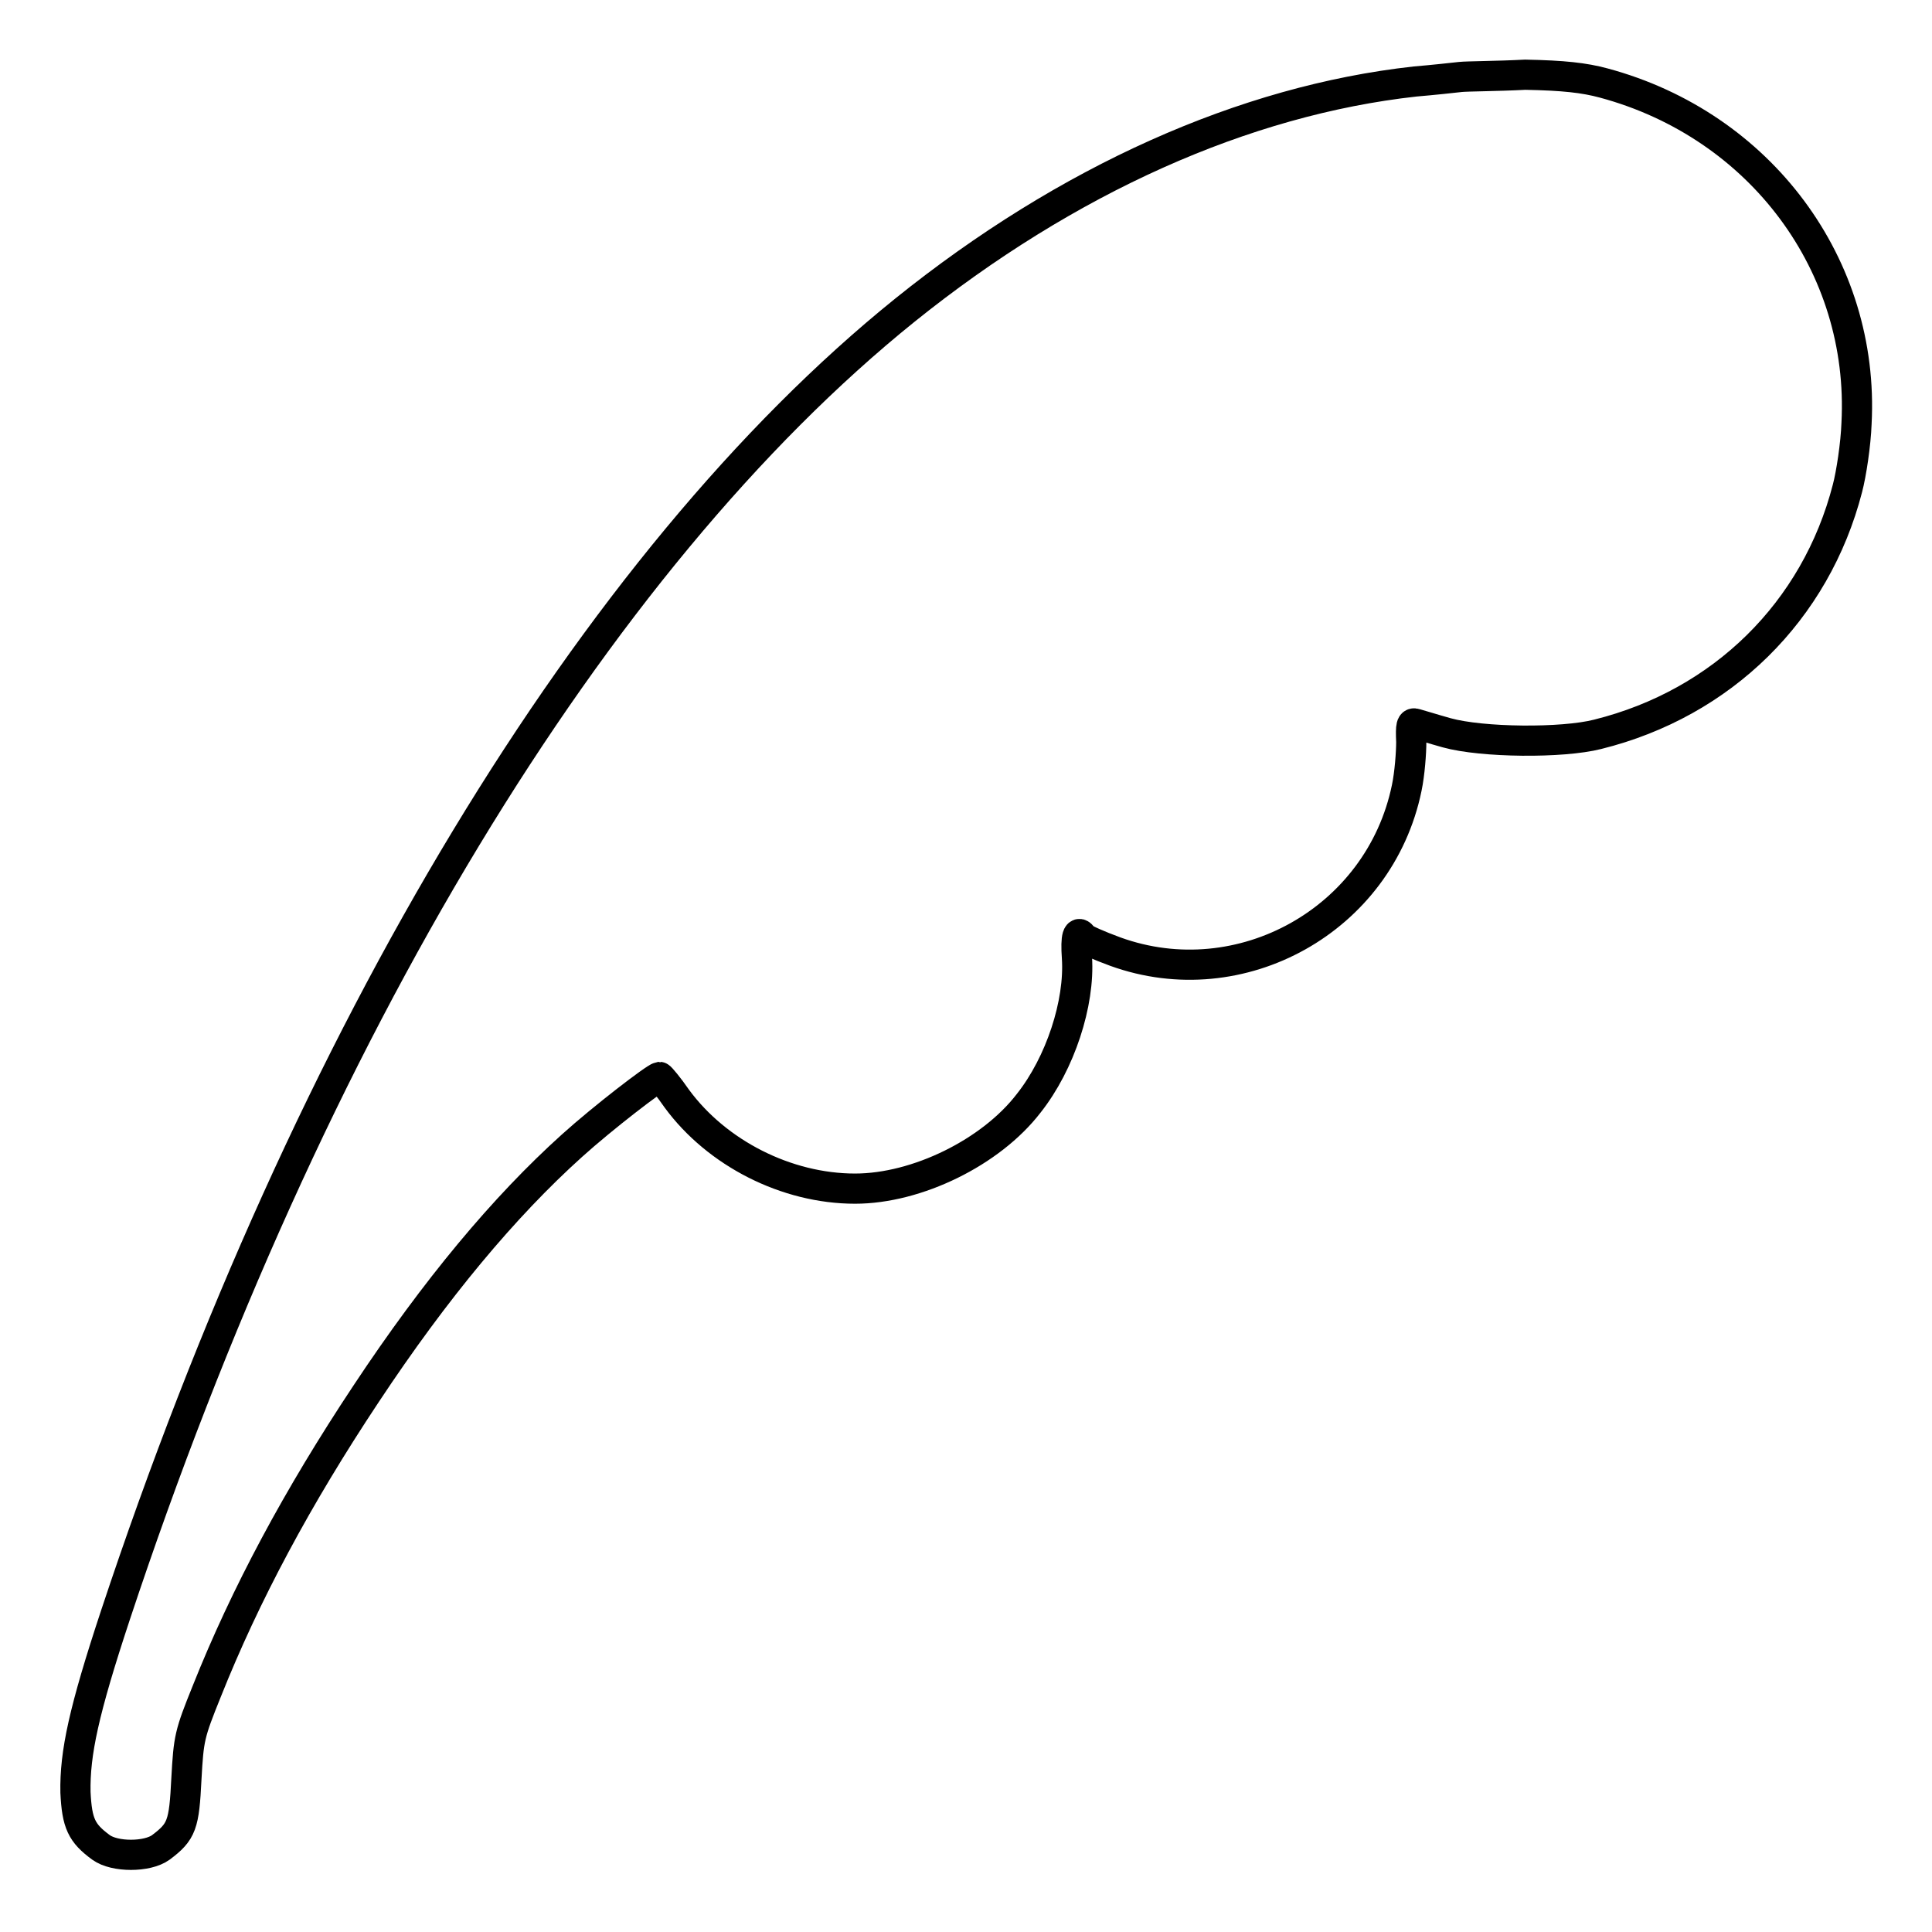<?xml version="1.0" encoding="utf-8"?>
<!-- Svg Vector Icons : http://www.onlinewebfonts.com/icon -->
<!DOCTYPE svg PUBLIC "-//W3C//DTD SVG 1.1//EN" "http://www.w3.org/Graphics/SVG/1.1/DTD/svg11.dtd">
<svg version="1.1" xmlns="http://www.w3.org/2000/svg" xmlns:xlink="http://www.w3.org/1999/xlink" x="0px" y="0px" viewBox="0 0 256 256" enable-background="new 0 0 256 256" xml:space="preserve">
<g><g><g><path stroke-width="4" fill-opacity="0" stroke="#000000"  d="M193.5,10.2c-0.9,0.1-3.6,0.4-6,0.6c-22.6,2.5-46.1,13-67.6,30.3C78.7,74.3,40.9,136.8,15.3,214c-4.2,12.7-5.4,18.3-5.3,23.5c0.2,4.1,0.8,5.4,3.4,7.3c1.8,1.3,6.1,1.3,7.9,0c2.8-2.1,3.1-3,3.4-9.1c0.3-5.4,0.4-5.9,2.7-11.6c5.1-12.8,12-25.7,21.1-39.4c9.2-13.9,18.3-24.8,27.3-32.9c4.1-3.7,11-9,11.6-9.1c0.1,0,1.2,1.3,2.3,2.9c5.3,7.2,14.5,11.9,23.6,11.9c8.2,0,18-4.8,23-11.3c4.2-5.3,6.8-13.3,6.4-19.3c-0.2-2.8,0.1-3.8,0.8-2.7c0.1,0.2,2.1,1.1,4.3,1.9c16.6,6,35-4.2,38.6-21.7c0.4-1.9,0.6-4.7,0.6-6.1c-0.1-2.2,0-2.6,0.6-2.4c0.4,0.1,2.3,0.7,4.1,1.2c4.7,1.3,15.3,1.4,20,0.2c16.5-4.1,28.9-16.3,33.1-32.6c0.5-1.9,1.1-5.8,1.2-8.6c1.1-20.9-12.7-39.5-33.5-45.1c-2.6-0.7-5.3-1-10.4-1.1C198.3,10.1,194.4,10.1,193.5,10.2z"/></g></g></g>
</svg>